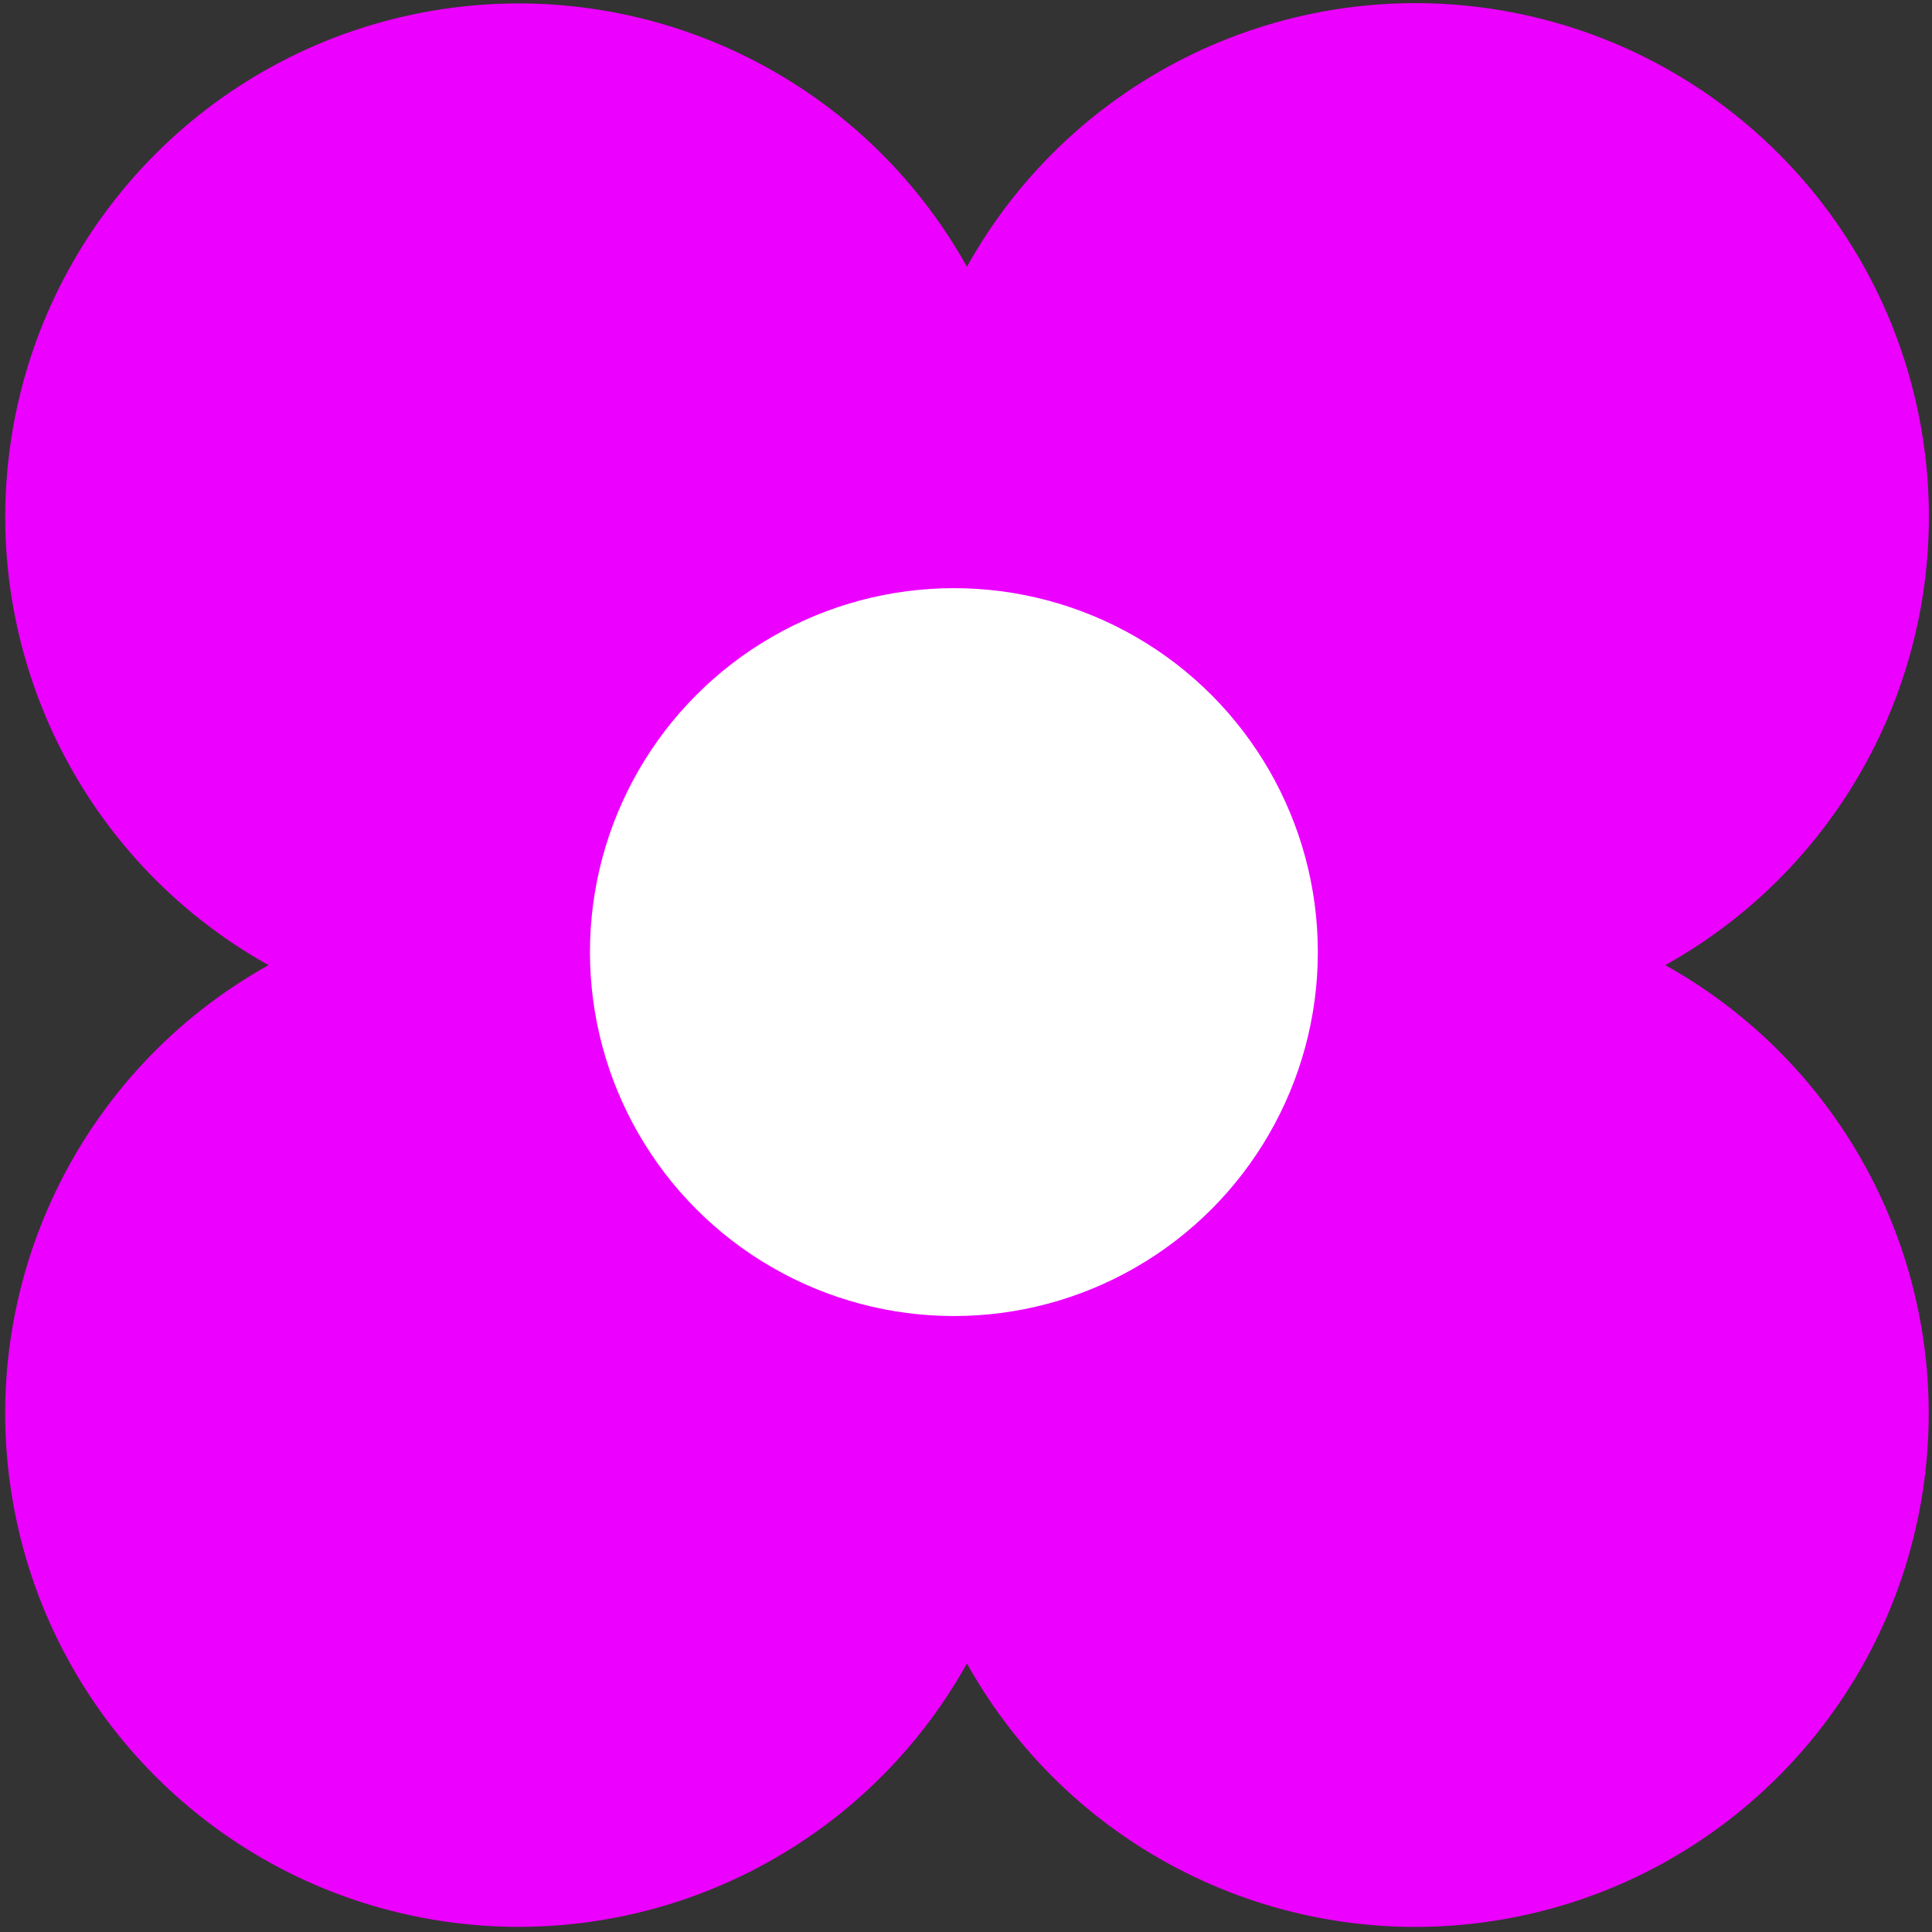 <?xml version="1.0" encoding="UTF-8"?>
<svg width="289px" height="289px" viewBox="0 0 289 289" version="1.1" xmlns="http://www.w3.org/2000/svg" xmlns:xlink="http://www.w3.org/1999/xlink">
    <rect x="0" y="0" width="289" height="289" fill="#333333" stroke="none"/>
    <g id="Page-1" stroke="none" stroke-width="1" fill="none" fill-rule="evenodd">
        <g id="StockPilots_Icons_RGB_expanded_sp-icon-nature" fill-rule="nonzero">
            <path d="M249.1,144.37 C277.56,128.52 292.925,96.44 287.434,64.33 C281.944,32.22 256.793,7.067 224.684,1.573 C192.574,-3.92 160.493,11.441 144.64,39.9 C128.779,11.465 96.709,-3.877 64.616,1.619 C32.523,7.115 7.385,32.253 1.889,64.346 C-3.607,96.439 11.735,128.509 40.17,144.37 C11.73,160.229 -3.615,192.302 1.881,224.398 C7.377,256.494 32.519,281.634 64.616,287.127 C96.712,292.62 128.783,277.272 144.64,248.83 C160.495,277.276 192.568,292.628 224.668,287.135 C256.768,281.641 281.911,256.498 287.405,224.398 C292.898,192.298 277.546,160.225 249.1,144.37 Z M144.64,174.05 C137.705,161.598 127.442,151.322 115,144.37 C127.459,137.418 137.738,127.139 144.69,114.68 C151.634,127.141 161.912,137.421 174.37,144.37 C161.909,151.311 151.631,161.589 144.69,174.05 L144.64,174.05 Z" id="Shape" fill="#EC00FF"></path>
            <circle id="Oval" fill="#FFFFFF" cx="142.69" cy="142.42" r="54.44"></circle>
        </g>
    </g>
</svg>
